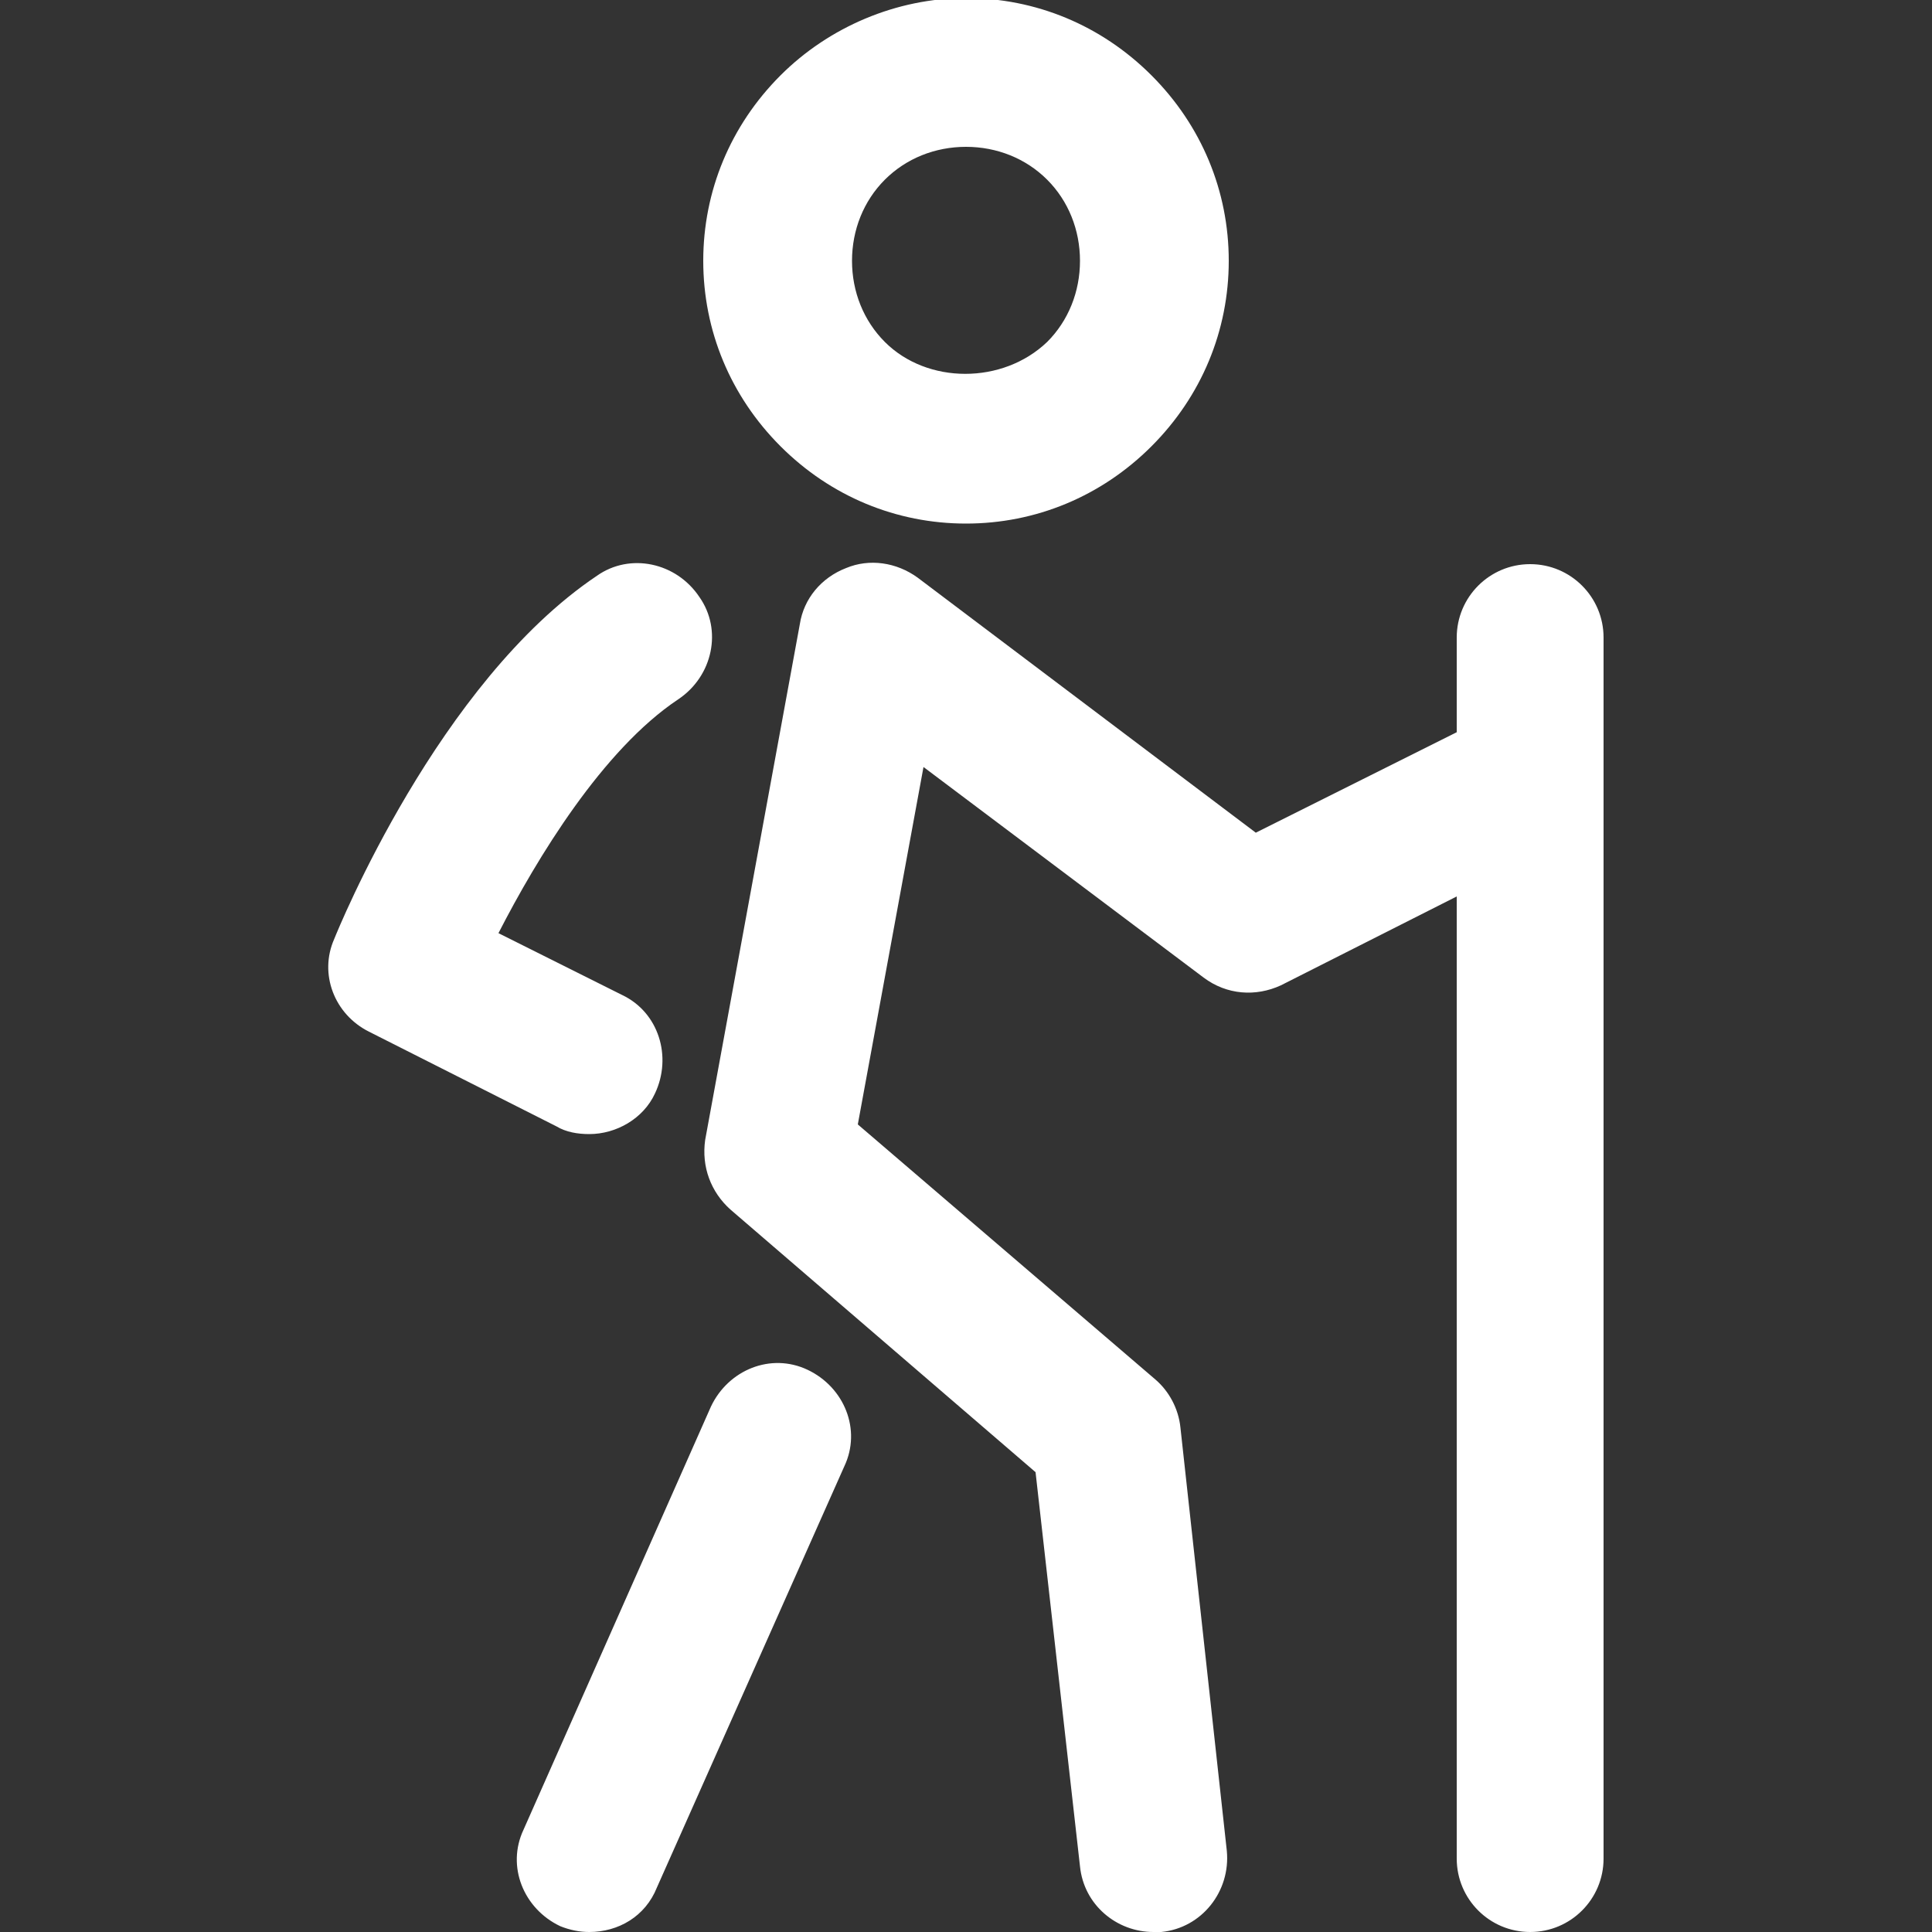 <?xml version="1.0" encoding="utf-8"?>
<!-- Generator: Adobe Illustrator 29.5.1, SVG Export Plug-In . SVG Version: 9.03 Build 0)  -->
<svg version="1.0" id="Livello_1" xmlns="http://www.w3.org/2000/svg" xmlns:xlink="http://www.w3.org/1999/xlink" x="0px" y="0px"
	 viewBox="0 0 100 100" style="enable-background:new 0 0 100 100;" xml:space="preserve">
<rect x="0" y="0" width="100" height="100" fill="#333333" stroke="none"/>
<style type="text/css">
	.st0{fill:#FFFFFF;}
</style>
<path class="st0" d="M30.5,100c-0.5,0-1-0.1-1.5-0.3c-1.9-0.9-2.8-3.1-1.9-5l9.7-21.9c0.9-1.9,3.1-2.8,5-1.9c1.9,0.9,2.8,3.1,1.9,5
	L34,97.7C33.4,99.2,32,100,30.5,100z M59.7,100c-1.9,0-3.6-1.4-3.8-3.4l-2.3-20.4L37.8,62.6c-1-0.9-1.5-2.2-1.3-3.6l4.9-26.7
	c0.2-1.3,1.1-2.4,2.4-2.9c1.2-0.5,2.6-0.3,3.7,0.5L65,43.1l10.4-5.2V33c0-2.1,1.7-3.8,3.8-3.8S83,30.9,83,33v7.2c0,0.1,0,0.1,0,0.2
	v55.8c0,2.1-1.7,3.8-3.8,3.8s-3.8-1.7-3.8-3.8V46.4L66.3,51c-1.3,0.6-2.8,0.5-4-0.4L47.8,39.7l-3.4,18.5l15.4,13.2
	c0.7,0.6,1.2,1.5,1.3,2.5l2.4,21.9c0.2,2.1-1.3,4-3.4,4.2C60,100,59.9,100,59.7,100z M30.5,58.7c-0.6,0-1.2-0.1-1.7-0.4l-9.7-4.9
	c-1.8-0.9-2.6-3-1.8-4.8c0.2-0.5,5.4-13.3,13.6-18.8c1.7-1.2,4.1-0.7,5.3,1.1c1.2,1.7,0.7,4.1-1.1,5.3c-3.9,2.6-7.3,8.2-9.3,12.1
	l6.4,3.2c1.9,0.9,2.6,3.2,1.7,5.1C33.3,57.9,31.9,58.7,30.5,58.7z M50,27.1c-3.6,0-7-1.4-9.6-4c-2.6-2.6-4-6-4-9.6s1.4-7,4-9.6
	c2.5-2.5,6-4,9.6-4c3.6,0,7,1.4,9.6,4c2.6,2.6,4,6,4,9.6s-1.4,7-4,9.6C57,25.7,53.6,27.1,50,27.1z M50,7.6c-1.6,0-3.1,0.6-4.2,1.7
	c-1.1,1.1-1.7,2.6-1.7,4.2s0.6,3.1,1.7,4.2c2.2,2.2,6.1,2.2,8.4,0c1.1-1.1,1.7-2.6,1.7-4.2s-0.6-3.1-1.7-4.2
	C53.1,8.2,51.6,7.6,50,7.6z"/>
</svg>
